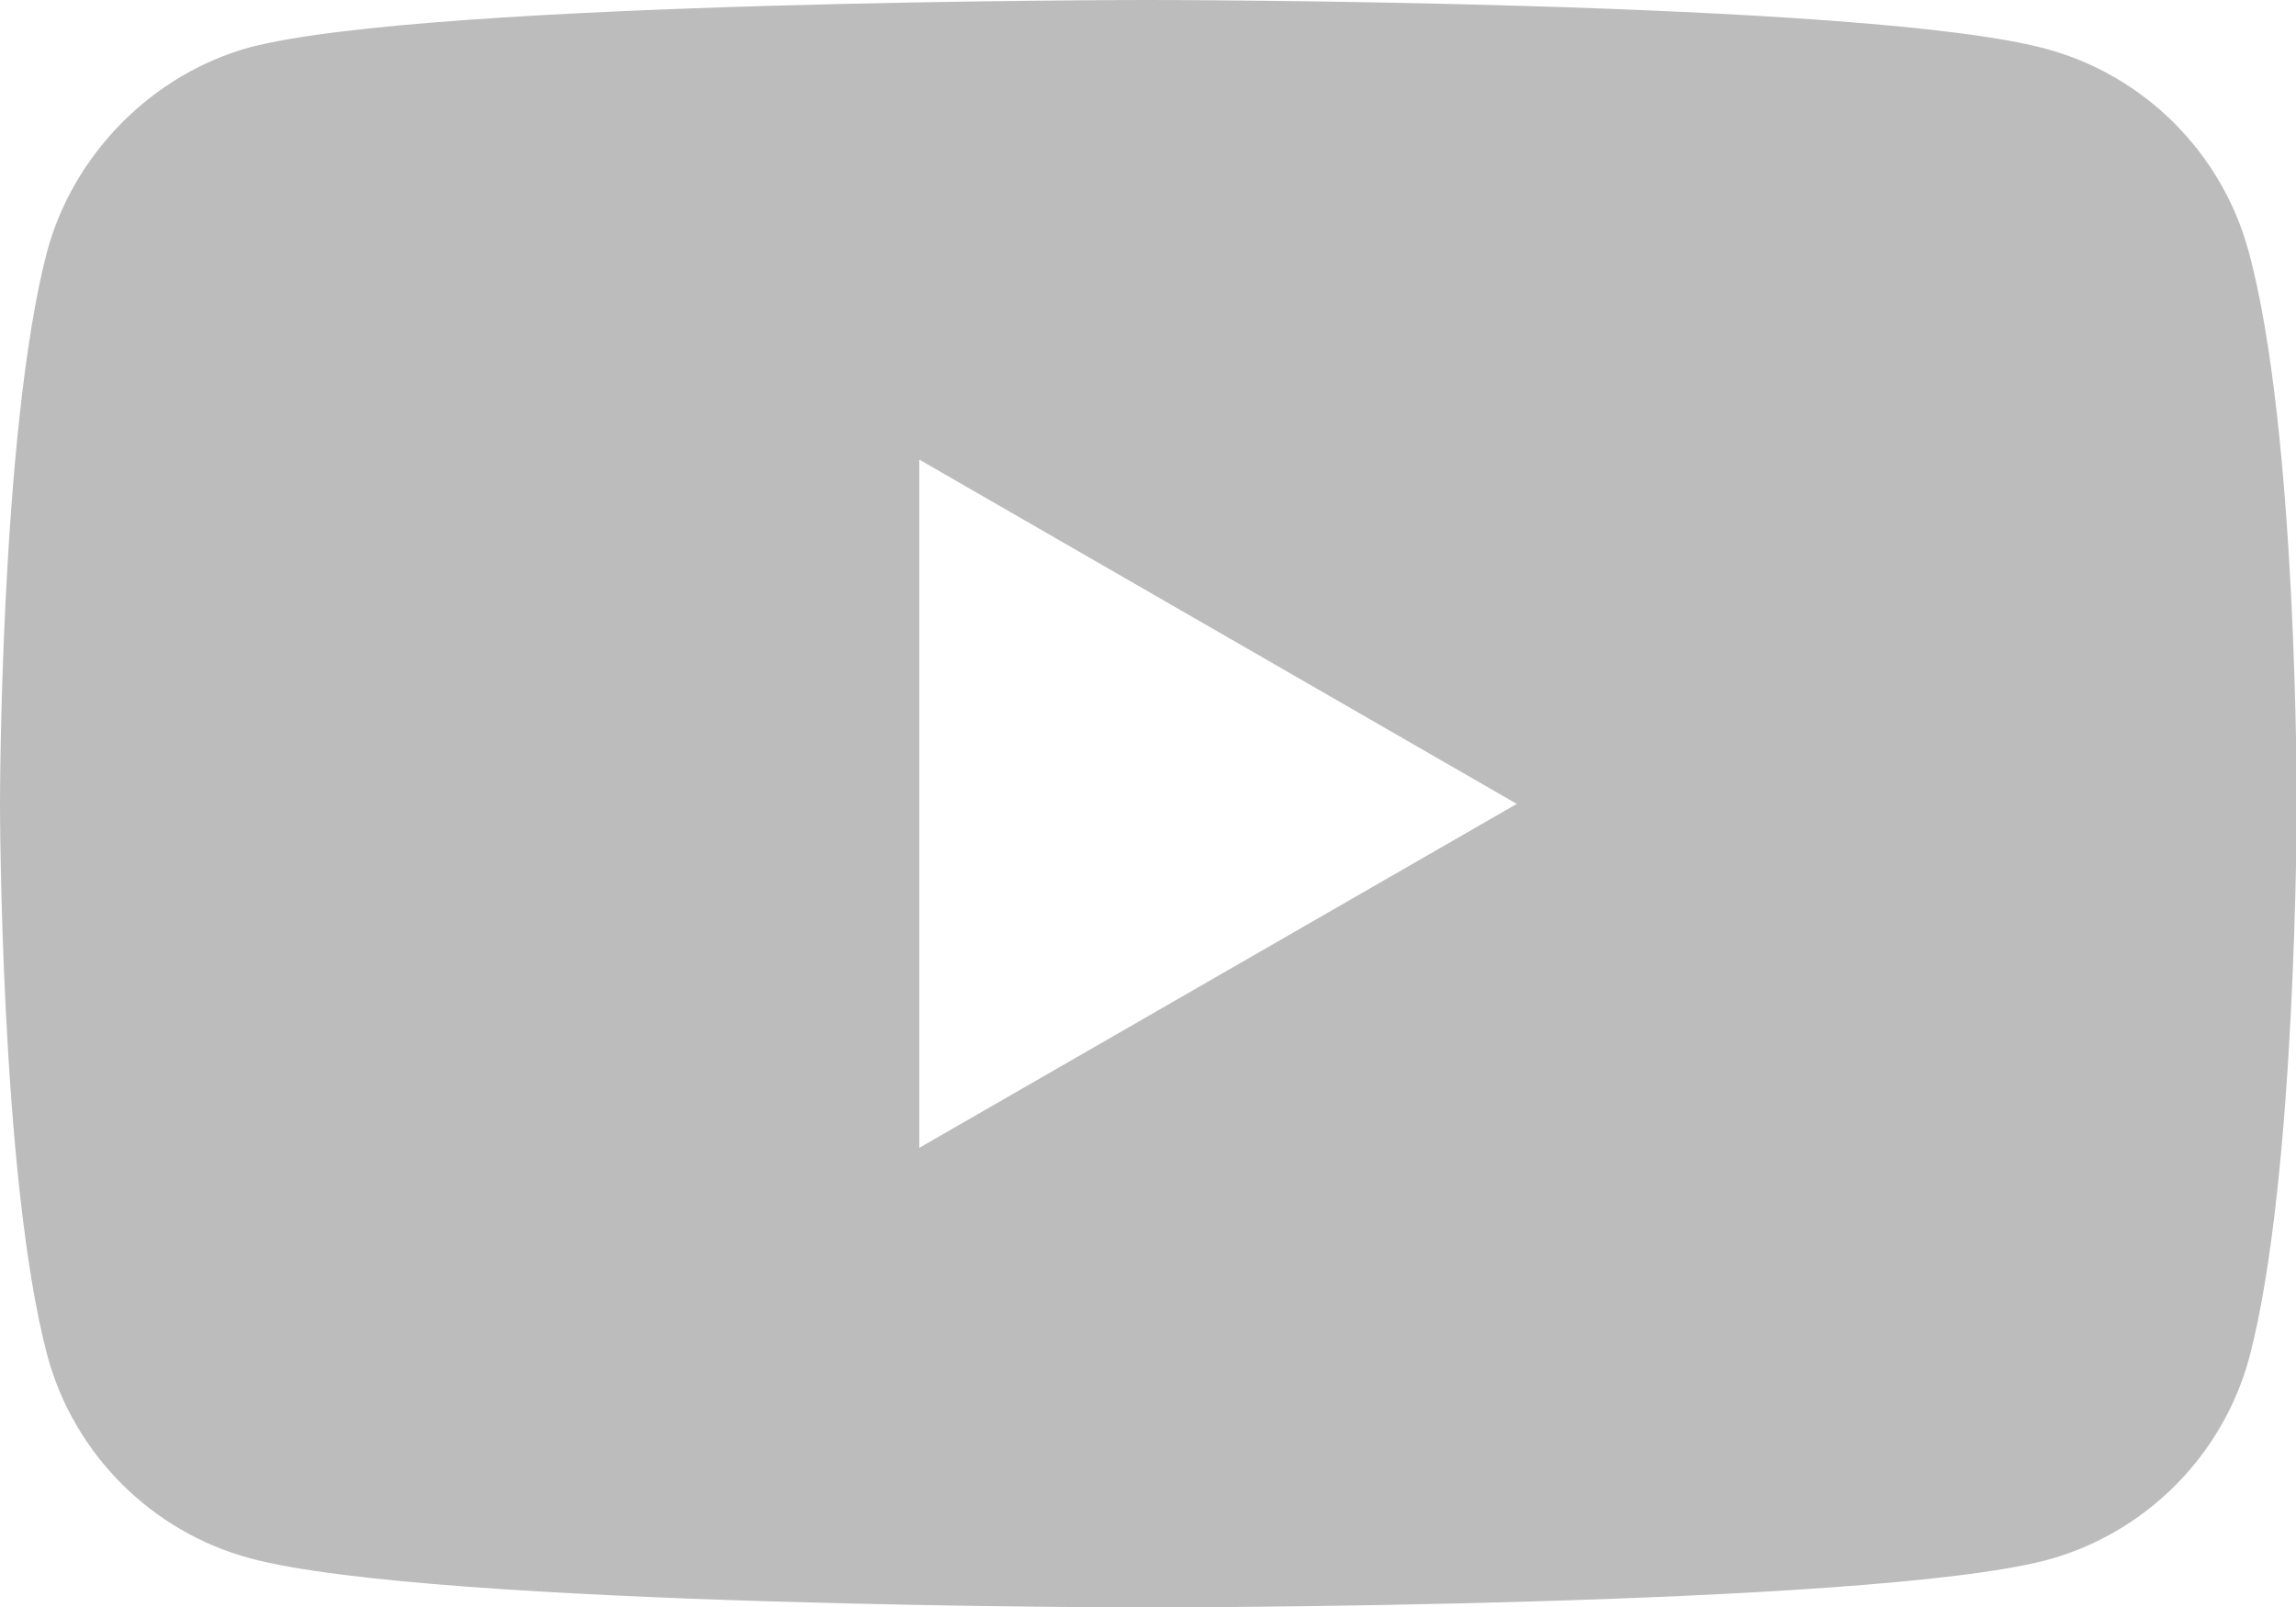<svg xmlns="http://www.w3.org/2000/svg" viewBox="0 0 639.4 447.7"><path fill="#bcbcbc" d="M626.2 70c-7.4-27.4-29-49-56.4-56.4C519.8 0 319.7 0 319.7 0S119.6 0 69.5 13.2c-26.9 7.4-49 29.5-56.4 56.9C0 120.1 0 223.8 0 223.8s0 104.3 13.2 153.8c7.4 27.4 29 49 56.4 56.4 50.6 13.7 250.2 13.7 250.2 13.7s200.1 0 250.2-13.2c27.4-7.4 49-29 56.4-56.4 13.2-50 13.2-153.8 13.2-153.8s.3-104.2-13.4-154.3zM256 319.7V128l166.4 95.9L256 319.7z"/></svg>